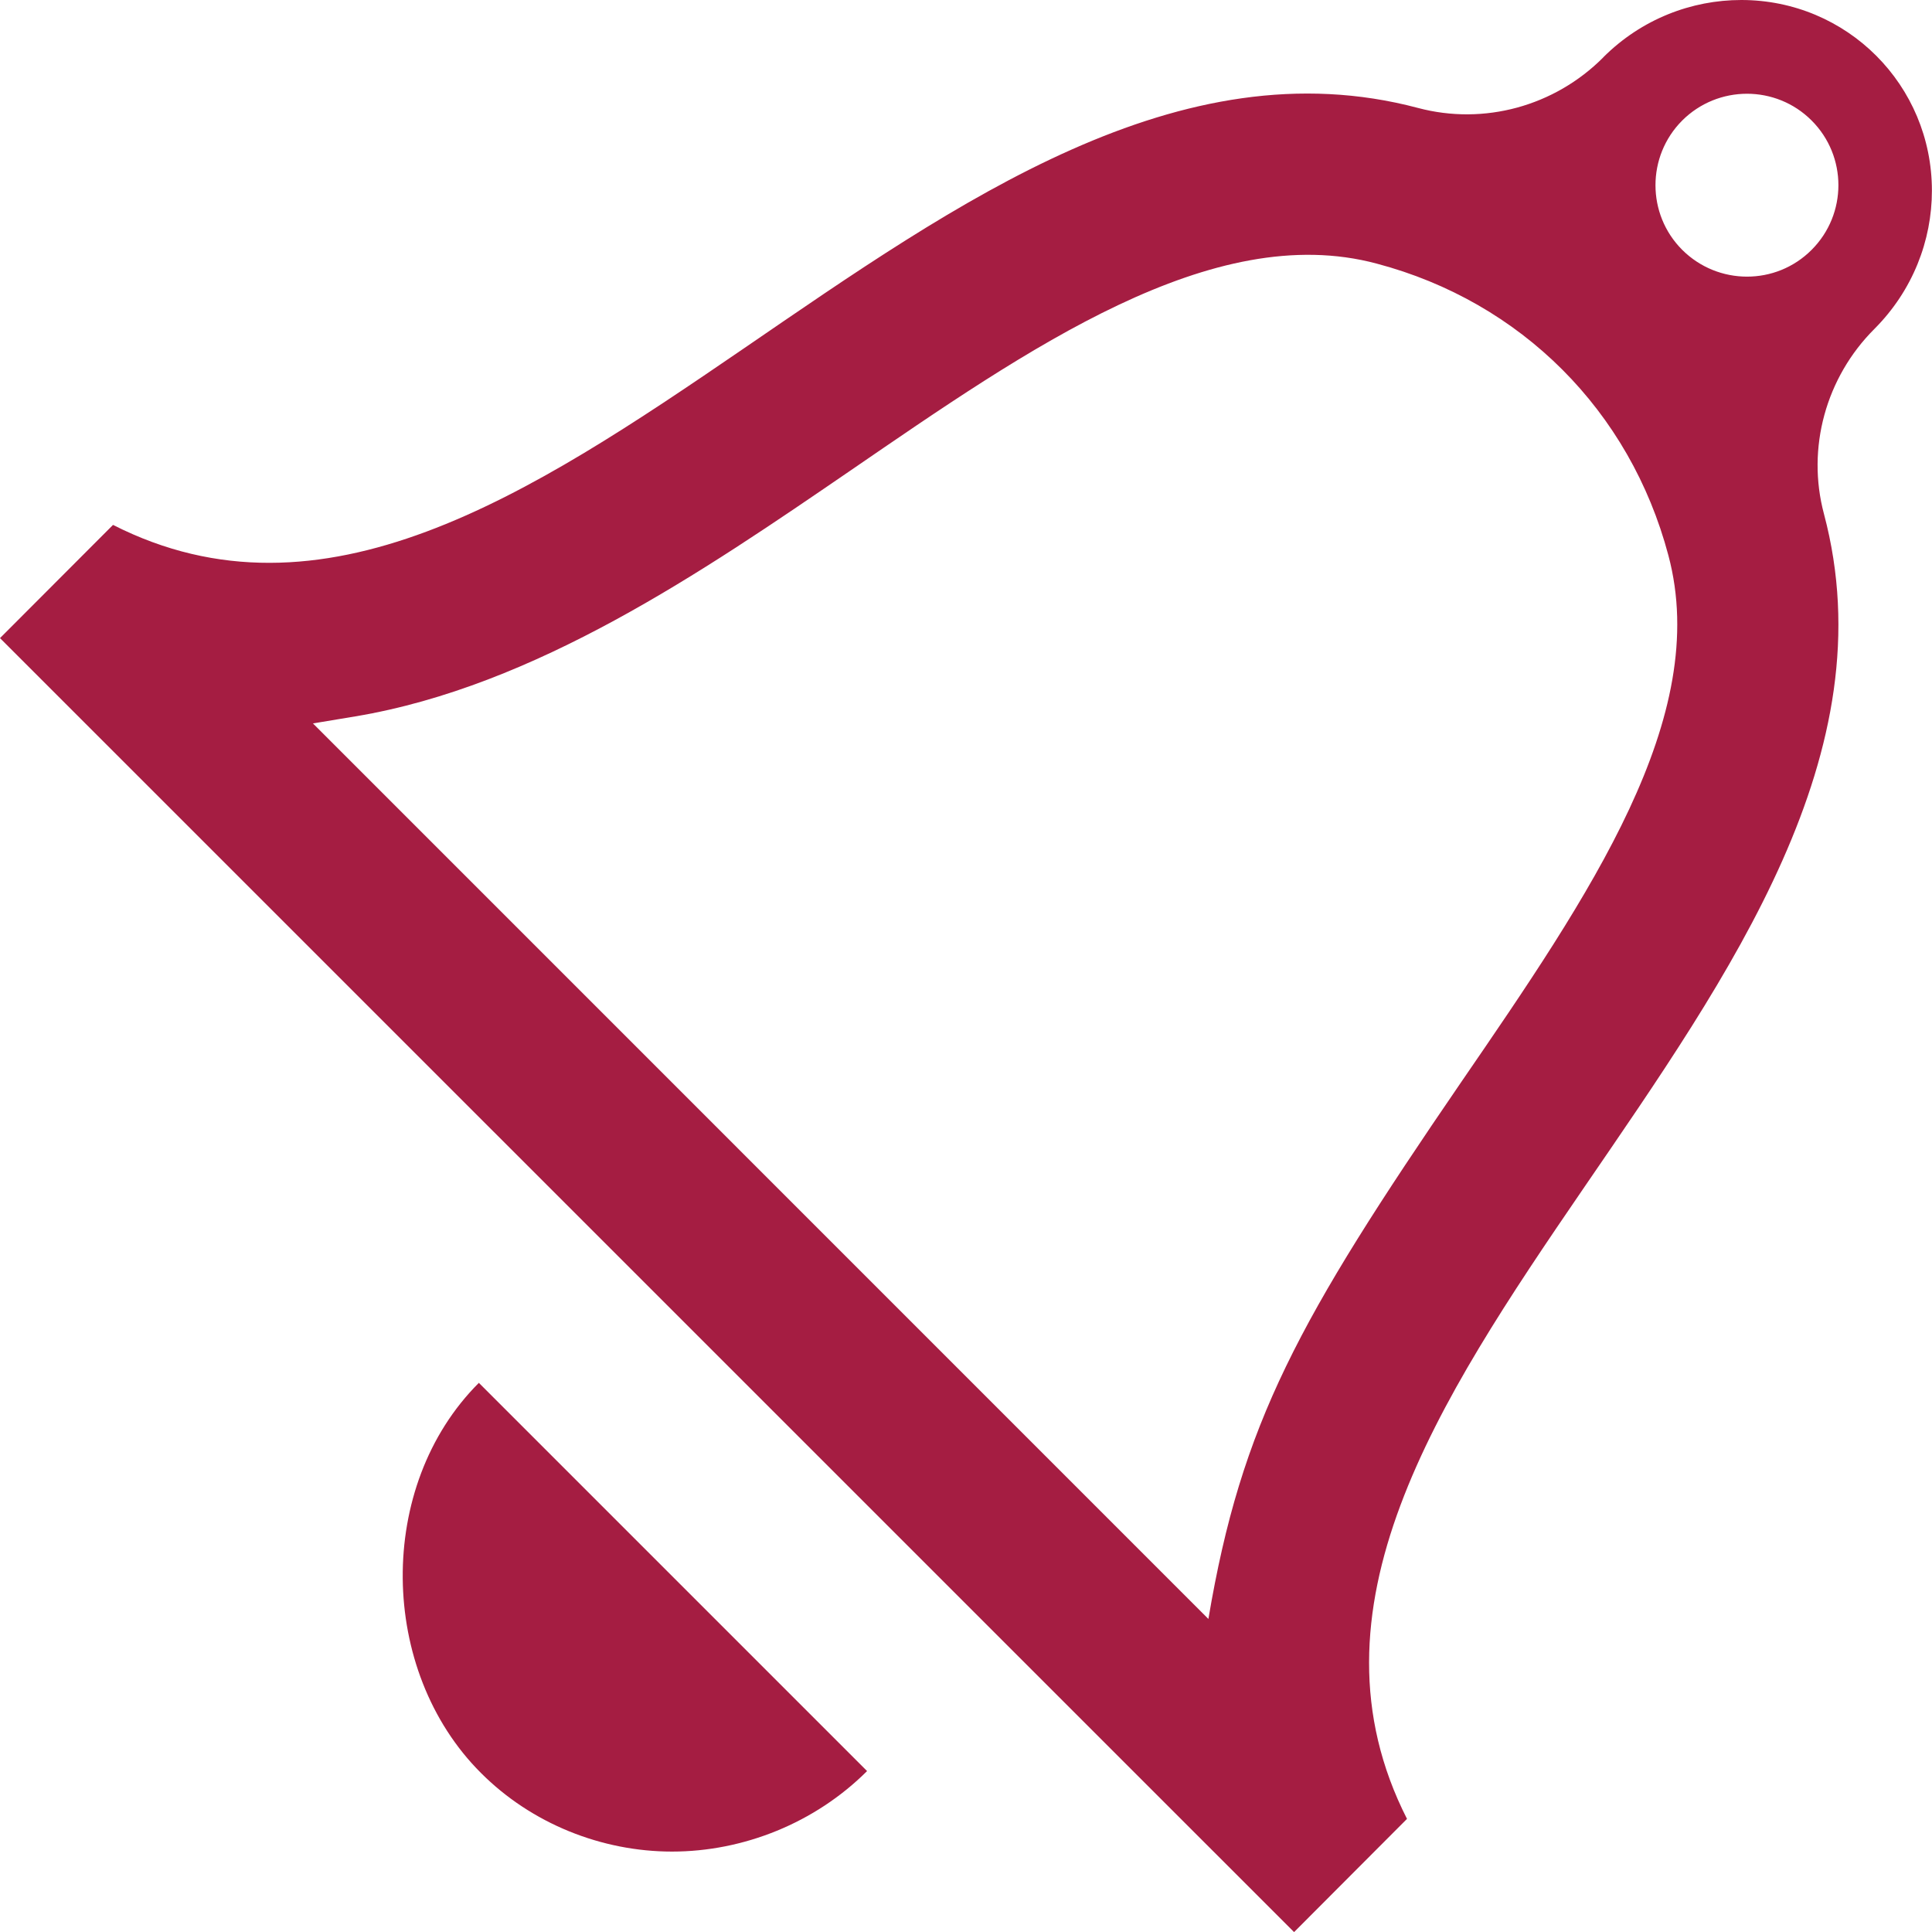 <?xml version="1.0" encoding="utf-8"?>
<!-- Generator: Adobe Illustrator 16.0.0, SVG Export Plug-In . SVG Version: 6.00 Build 0)  -->
<!DOCTYPE svg PUBLIC "-//W3C//DTD SVG 1.1//EN" "http://www.w3.org/Graphics/SVG/1.1/DTD/svg11.dtd">
<svg version="1.1" id="Layer_1" xmlns="http://www.w3.org/2000/svg" xmlns:xlink="http://www.w3.org/1999/xlink" x="0px" y="0px"
	 width="20.564px" height="20.565px" viewBox="0 0 20.564 20.565" enable-background="new 0 0 20.564 20.565" xml:space="preserve">
<path fill="#A51D42" d="M9.229,18.851c-0.554,0.553-1.316,0.857-2.076,0.857c-0.749,0-1.496-0.297-2.035-0.838
	c-1.089-1.088-1.121-3.052-0.021-4.151L9.229,18.851z M18.534,0c-0.529,0-1.062,0.203-1.469,0.61l-0.001,0.002
	c-0.518,0.519-1.268,0.724-1.971,0.537c-5.08-1.348-9.435,6.701-13.89,4.438L0,6.792l13.774,13.773l1.202-1.205
	c-2.263-4.452,5.789-8.809,4.438-13.89c-0.187-0.7,0.02-1.453,0.537-1.969l0.002-0.002c0.406-0.408,0.61-0.939,0.61-1.469
	C20.564,0.908,19.661,0,18.534,0 M15.552,11.519c-1.735,2.534-2.338,3.627-2.69,5.713L3.331,7.7l0.452-0.075
	c1.916-0.321,3.694-1.538,5.264-2.613c1.895-1.299,3.857-2.675,5.607-2.206c1.537,0.407,2.696,1.567,3.104,3.105
	C18.218,7.633,16.923,9.521,15.552,11.519 M19.282,2.66c-0.379,0.38-0.996,0.379-1.377-0.001c-0.379-0.379-0.379-0.996,0-1.376
	c0.381-0.38,0.998-0.38,1.377-0.001C19.663,1.662,19.663,2.28,19.282,2.66"/>
</svg>
